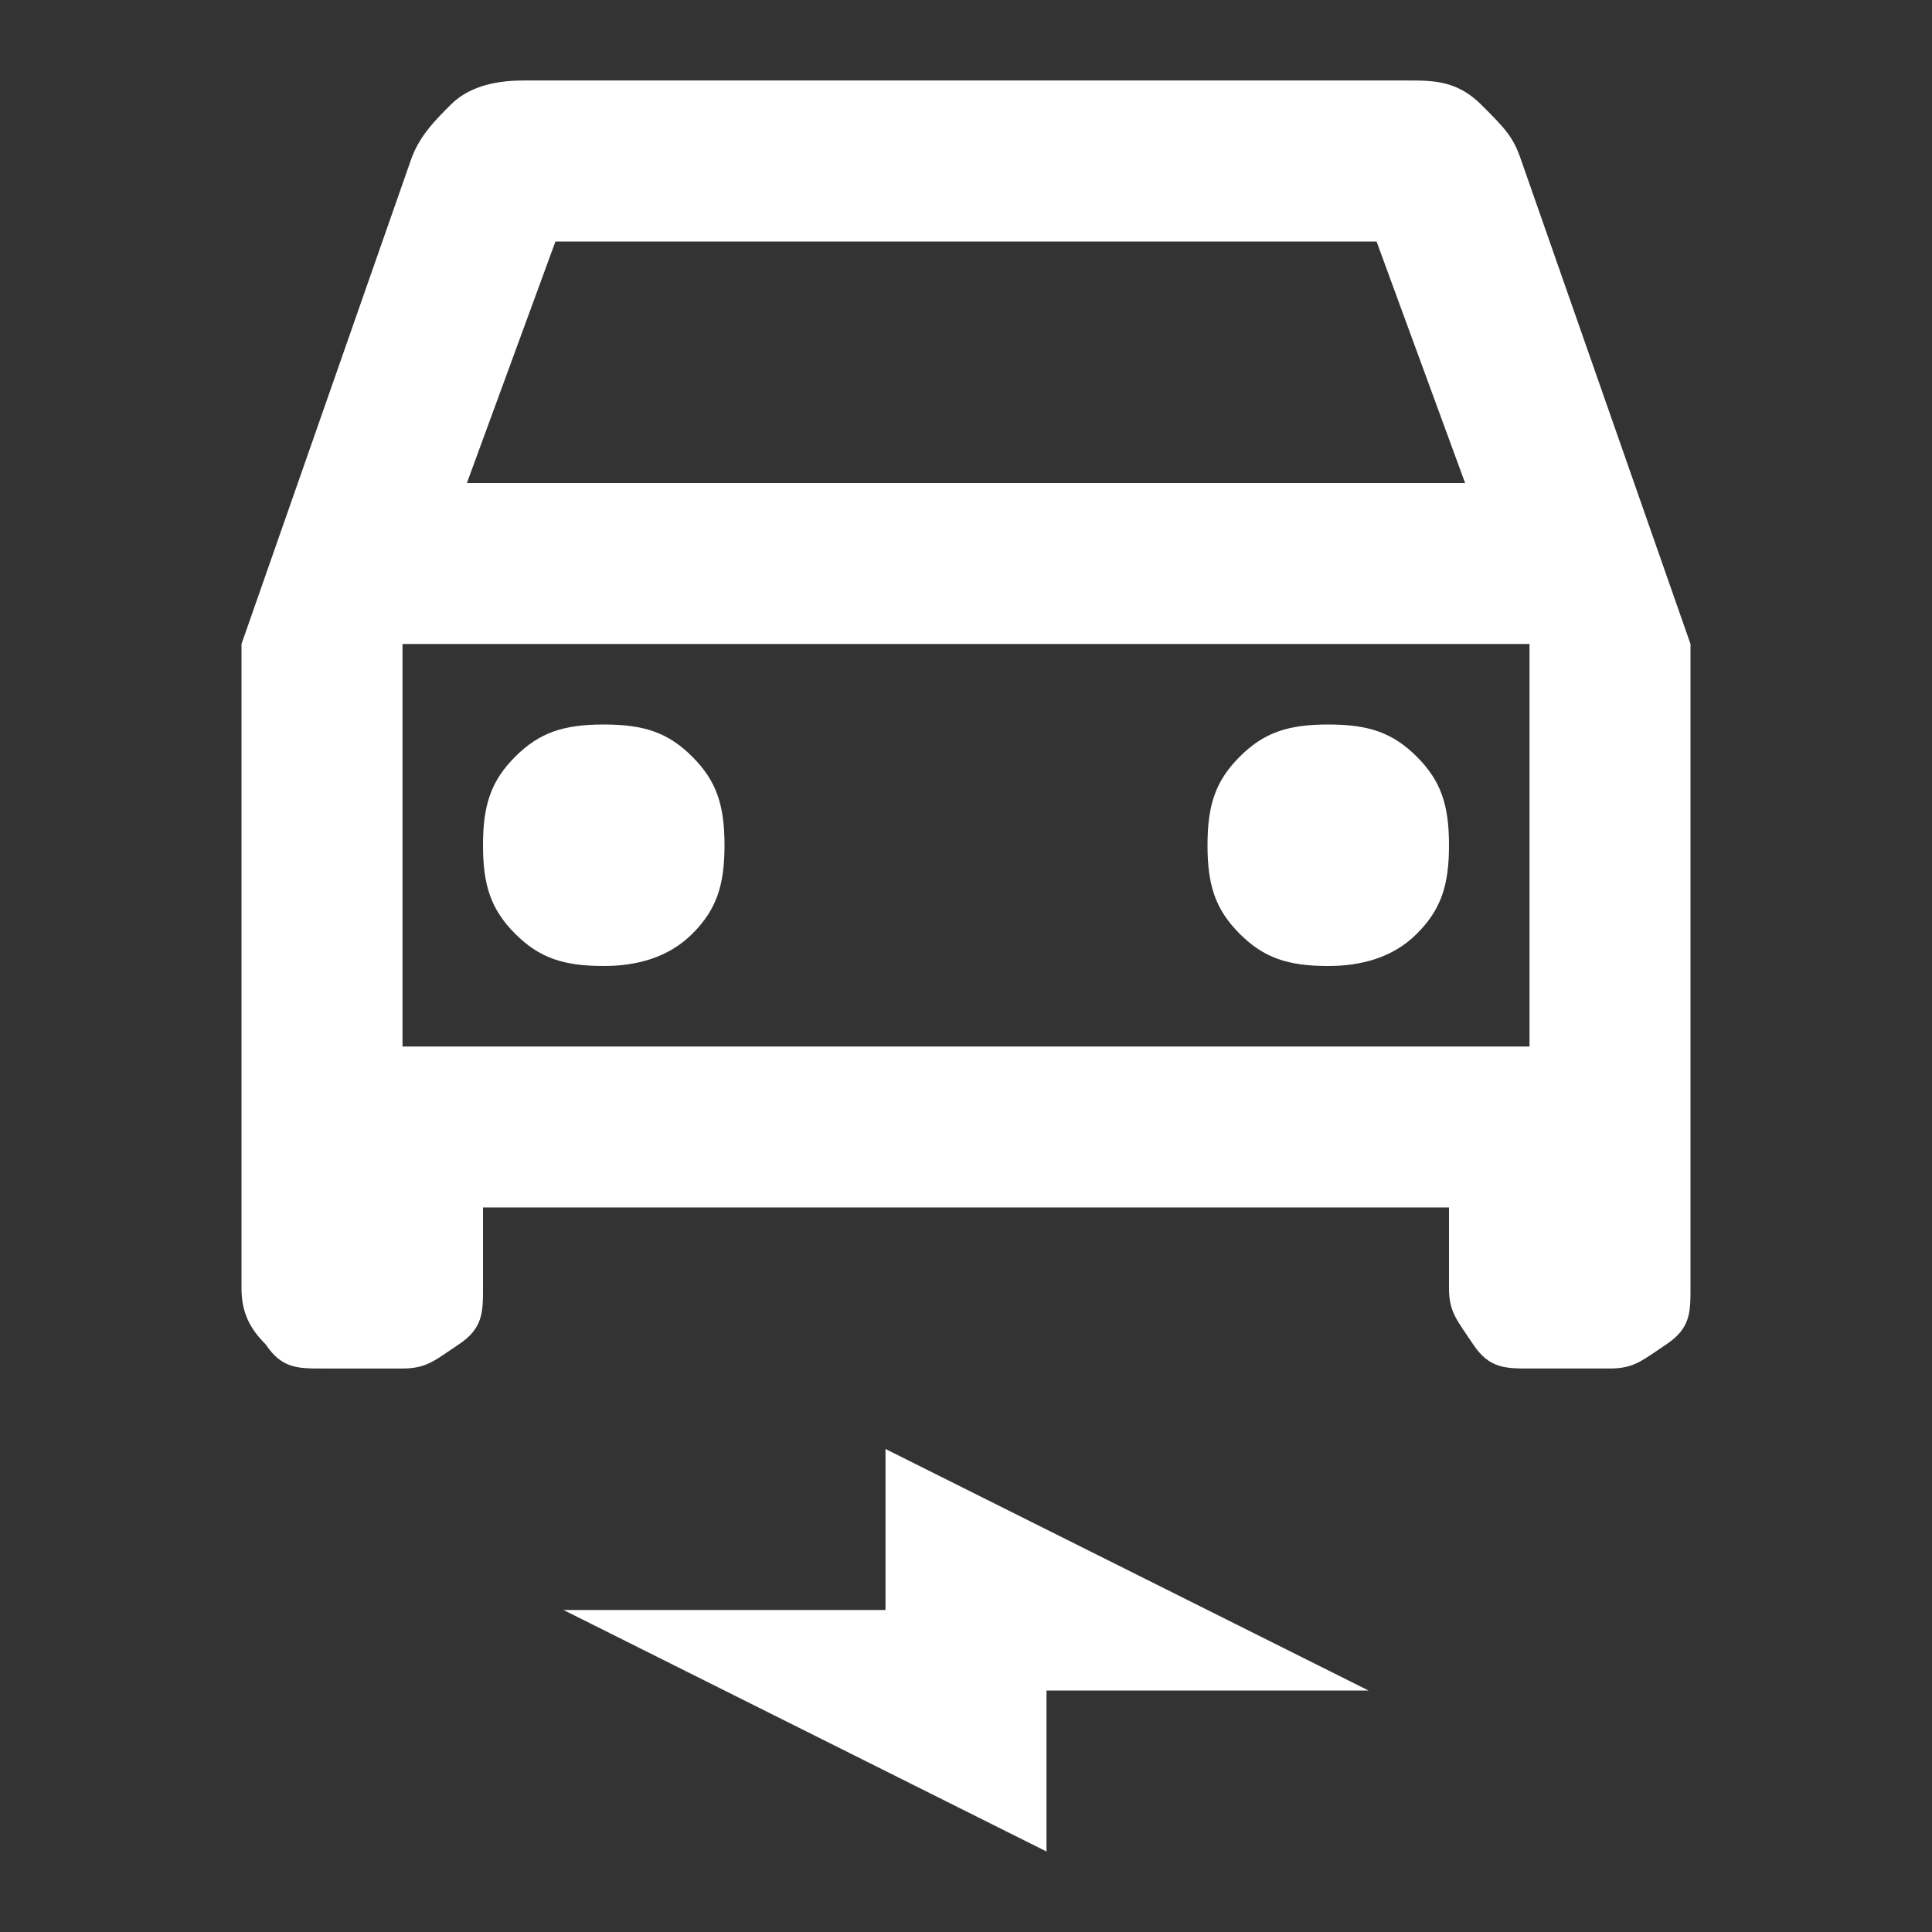 <?xml version="1.0" encoding="UTF-8"?> <svg xmlns="http://www.w3.org/2000/svg" id="Layer_1" version="1.1" viewBox="0 0 24 24"><rect x="0" y="0" width="24" height="24" fill="#333333" stroke="none"/><defs><style> .st0 { fill: #fff; } </style></defs><path class="st0" d="M6,15v1c0,.3,0,.5-.3.7s-.4.3-.7.3h-1c-.3,0-.5,0-.7-.3-.2-.2-.3-.4-.3-.7V8L5.1,2c.1-.3.3-.5.5-.7s.5-.3.9-.3h11c.3,0,.6,0,.9.3s.4.4.5.7l2.1,6v8c0,.3,0,.5-.3.7s-.4.3-.7.3h-1c-.3,0-.5,0-.7-.3s-.3-.4-.3-.7v-1H6ZM5.8,6h12.4l-1.1-3H6.9l-1.1,3ZM5,8v5-5ZM7.5,12c.4,0,.8-.1,1.1-.4s.4-.6.4-1.1-.1-.8-.4-1.1-.6-.4-1.1-.4-.8.1-1.1.4c-.3.3-.4.6-.4,1.1s.1.8.4,1.1c.3.3.6.4,1.1.4ZM16.5,12c.4,0,.8-.1,1.1-.4s.4-.6.4-1.1-.1-.8-.4-1.1-.6-.4-1.1-.4-.8.1-1.1.4-.4.6-.4,1.1.1.8.4,1.1.6.4,1.1.4ZM13,23l-6-3h4v-2l6,3h-4v2ZM5,13h14v-5H5v5Z"></path></svg> 